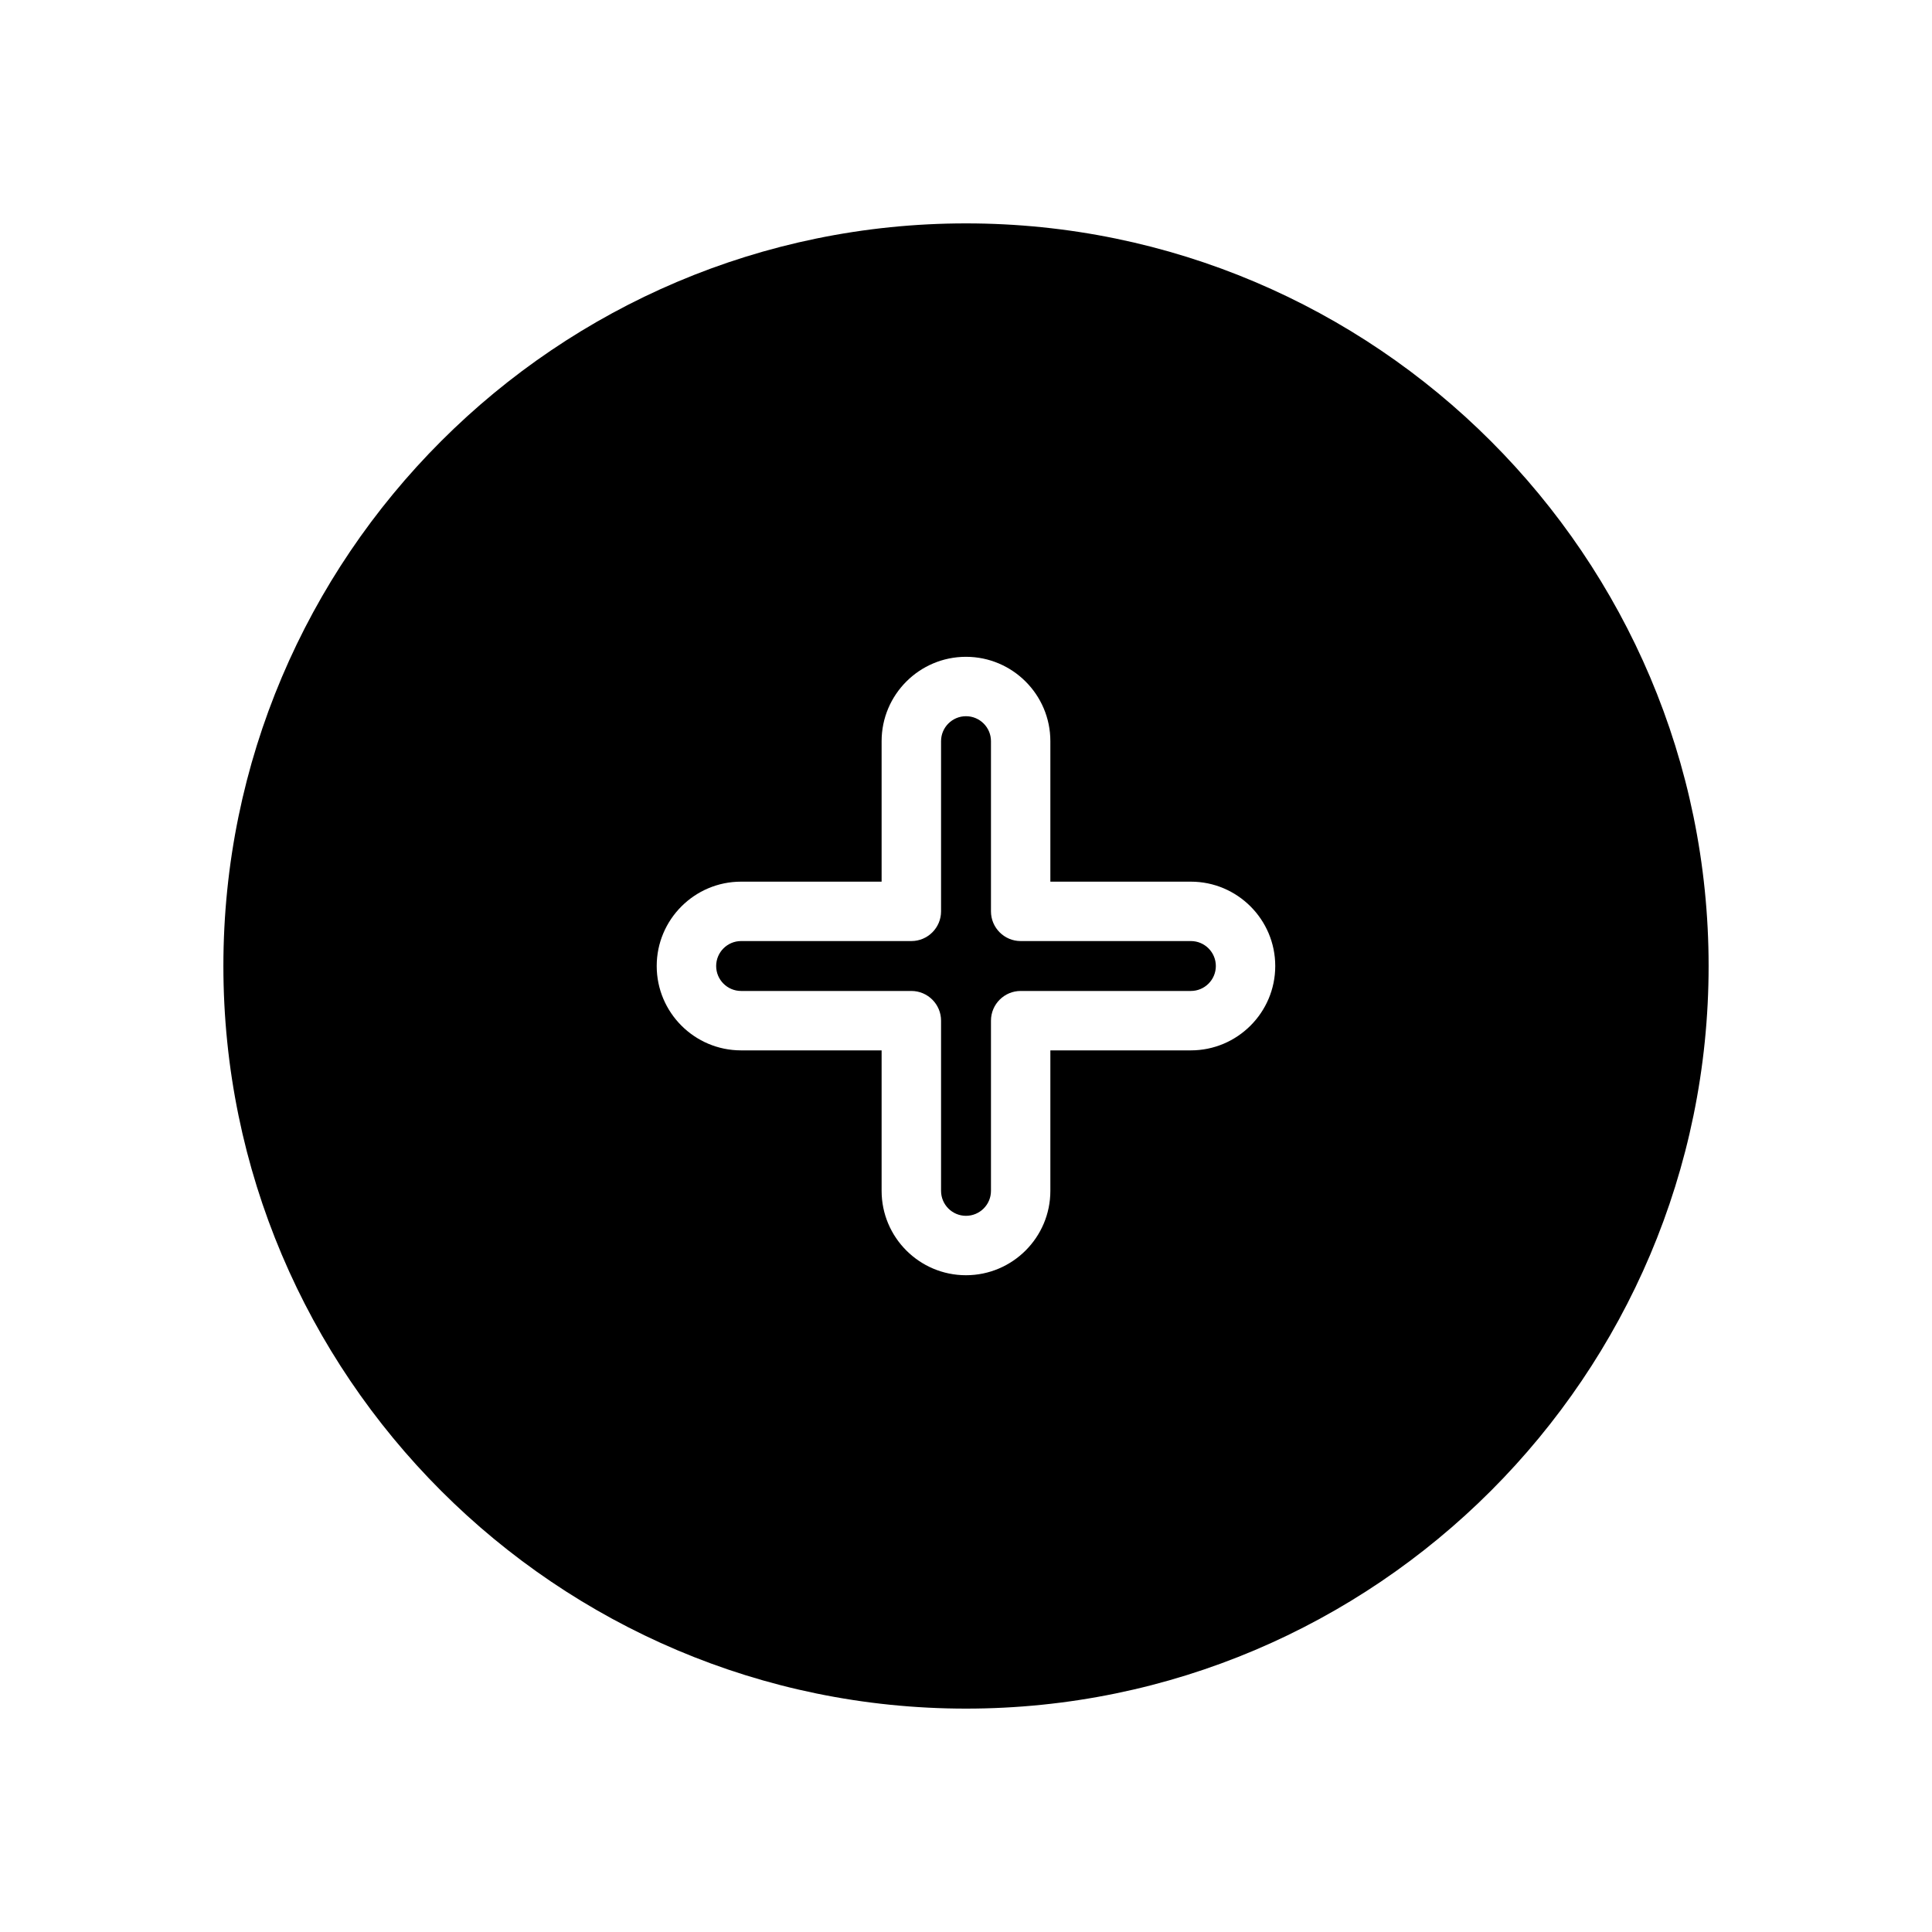 <?xml version="1.0" encoding="UTF-8"?>
<!-- Uploaded to: SVG Repo, www.svgrepo.com, Generator: SVG Repo Mixer Tools -->
<svg fill="#000000" width="800px" height="800px" version="1.1" viewBox="144 144 512 512" xmlns="http://www.w3.org/2000/svg">
 <g>
  <path d="m400 203.2c-108.52 0-196.8 88.281-196.8 196.8 0 108.52 88.281 196.8 196.8 196.8 108.52 0 196.8-88.285 196.8-196.8 0-108.52-88.285-196.8-196.8-196.8zm59.586 219.16h-37.23v37.234c0 12.328-10.035 22.355-22.367 22.355-12.328 0-22.352-10.027-22.352-22.355v-37.234h-37.246c-12.328 0-22.355-10.027-22.355-22.355s10.027-22.355 22.355-22.355h37.246v-37.234c0-12.328 10.023-22.355 22.352-22.355 12.332 0 22.367 10.027 22.367 22.355v37.234h37.23c12.332 0 22.367 10.027 22.367 22.355 0 12.324-10.035 22.355-22.367 22.355z"/>
  <path d="m459.59 393.39h-45.102c-4.34 0-7.871-3.531-7.871-7.871v-45.105c0-3.641-2.969-6.613-6.621-6.613-3.641 0-6.606 2.965-6.606 6.613v45.105c0 4.34-3.531 7.871-7.871 7.871h-45.117c-3.641 0-6.613 2.965-6.613 6.613 0 3.648 2.965 6.613 6.613 6.613h45.117c4.34 0 7.871 3.531 7.871 7.871v45.105c0 3.648 2.961 6.613 6.606 6.613 3.648 0 6.621-2.961 6.621-6.613v-45.105c0-4.34 3.531-7.871 7.871-7.871h45.102c3.648 0 6.621-2.965 6.621-6.613 0-3.648-2.969-6.613-6.621-6.613z"/>
 </g>
</svg>